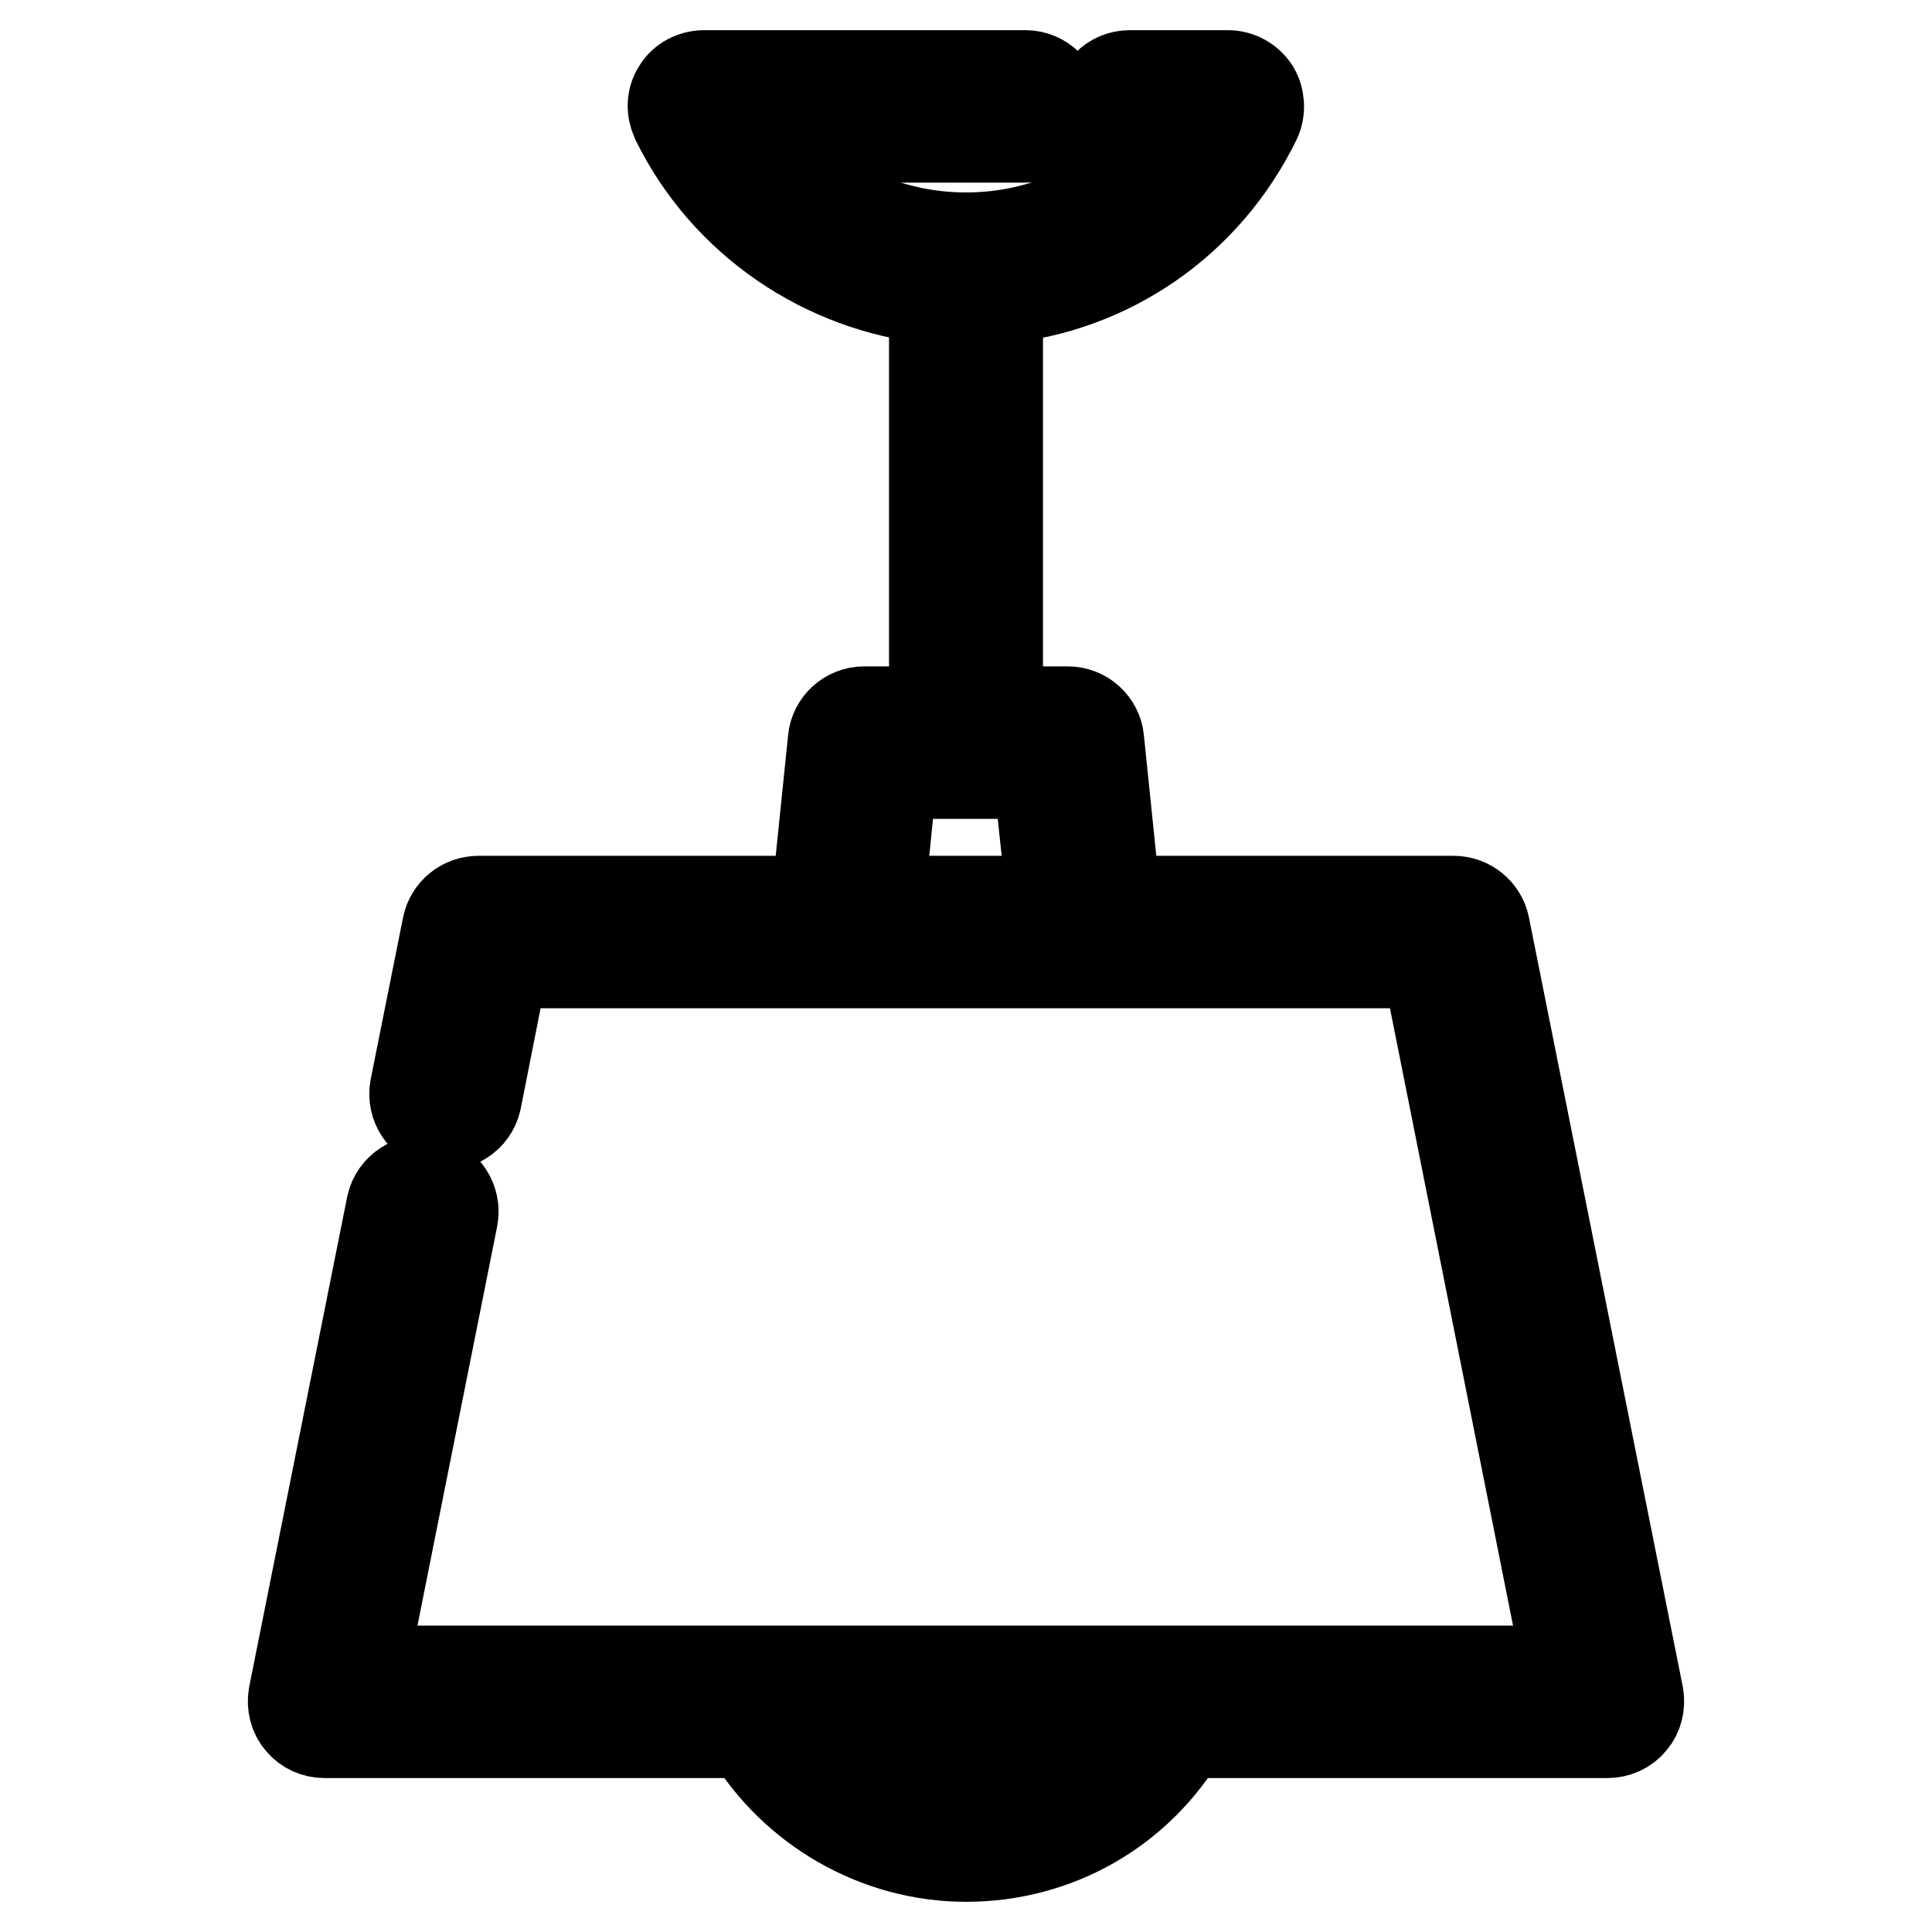 <?xml version="1.0" encoding="utf-8"?>
<!-- Svg Vector Icons : http://www.onlinewebfonts.com/icon -->
<!DOCTYPE svg PUBLIC "-//W3C//DTD SVG 1.1//EN" "http://www.w3.org/Graphics/SVG/1.1/DTD/svg11.dtd">
<svg version="1.1" xmlns="http://www.w3.org/2000/svg" xmlns:xlink="http://www.w3.org/1999/xlink" x="0px" y="0px" viewBox="0 0 256 256" enable-background="new 0 0 256 256" xml:space="preserve">
<g> <path stroke-width="12" fill-opacity="0" stroke="#000000"  d="M217.1,224.7l-20.4-102c-0.4-1.9-2.1-3.3-4.1-3.3h-44.8L145.6,98c-0.2-2.1-2-3.7-4.1-3.7h-9.3V39.6 c14.8-1.4,27.6-10.2,34.2-23.7c0.6-1.3,0.5-2.8-0.2-4c-0.8-1.2-2.1-1.9-3.5-1.9h-13c-2.3,0-4.1,1.8-4.1,4.1c0,0,0,0,0,0 c0,2.3,1.9,4.1,4.1,4.1h5.6c-6.4,8.3-16.4,13.3-27.3,13.3c-10.9,0-20.9-5-27.3-13.3h35.2c2.3,0,4.1-1.8,4.1-4.1c0,0,0,0,0,0 c0-2.3-1.9-4.1-4.1-4.1c0,0,0,0,0,0H93.3c-1.4,0-2.8,0.7-3.5,1.9c-0.8,1.2-0.8,2.7-0.2,4c6.5,13.3,19.6,22.2,34.2,23.7v54.7h-9.3 c-2.1,0-3.9,1.6-4.1,3.7l-2.2,21.4H63.4c-2,0-3.7,1.4-4.1,3.3L55,144.2c-0.4,2.2,1,4.4,3.2,4.8c0,0,0,0,0,0c2.2,0.4,4.4-1,4.9-3.2 l3.6-18.2h122.4l18.7,93.8H48l12-60.1c0.4-2.2-1-4.4-3.2-4.8c0,0,0,0,0,0c-2.2-0.4-4.4,1-4.9,3.2l-13,65c-0.2,1.2,0.1,2.5,0.9,3.4 c0.8,1,2,1.5,3.2,1.5h56.2c6,10,17,16.4,28.8,16.4c12,0,22.8-6.2,28.8-16.4H213c1.2,0,2.4-0.5,3.2-1.5 C217,227.2,217.3,225.9,217.1,224.7L217.1,224.7z M116.5,119.4l1.7-16.9h19.4l1.8,16.9H116.5L116.5,119.4z M128,237.8 c-7.3,0-13.9-3-18.6-8.2h37.2C141.9,234.8,135.2,237.8,128,237.8z"/></g>
</svg>